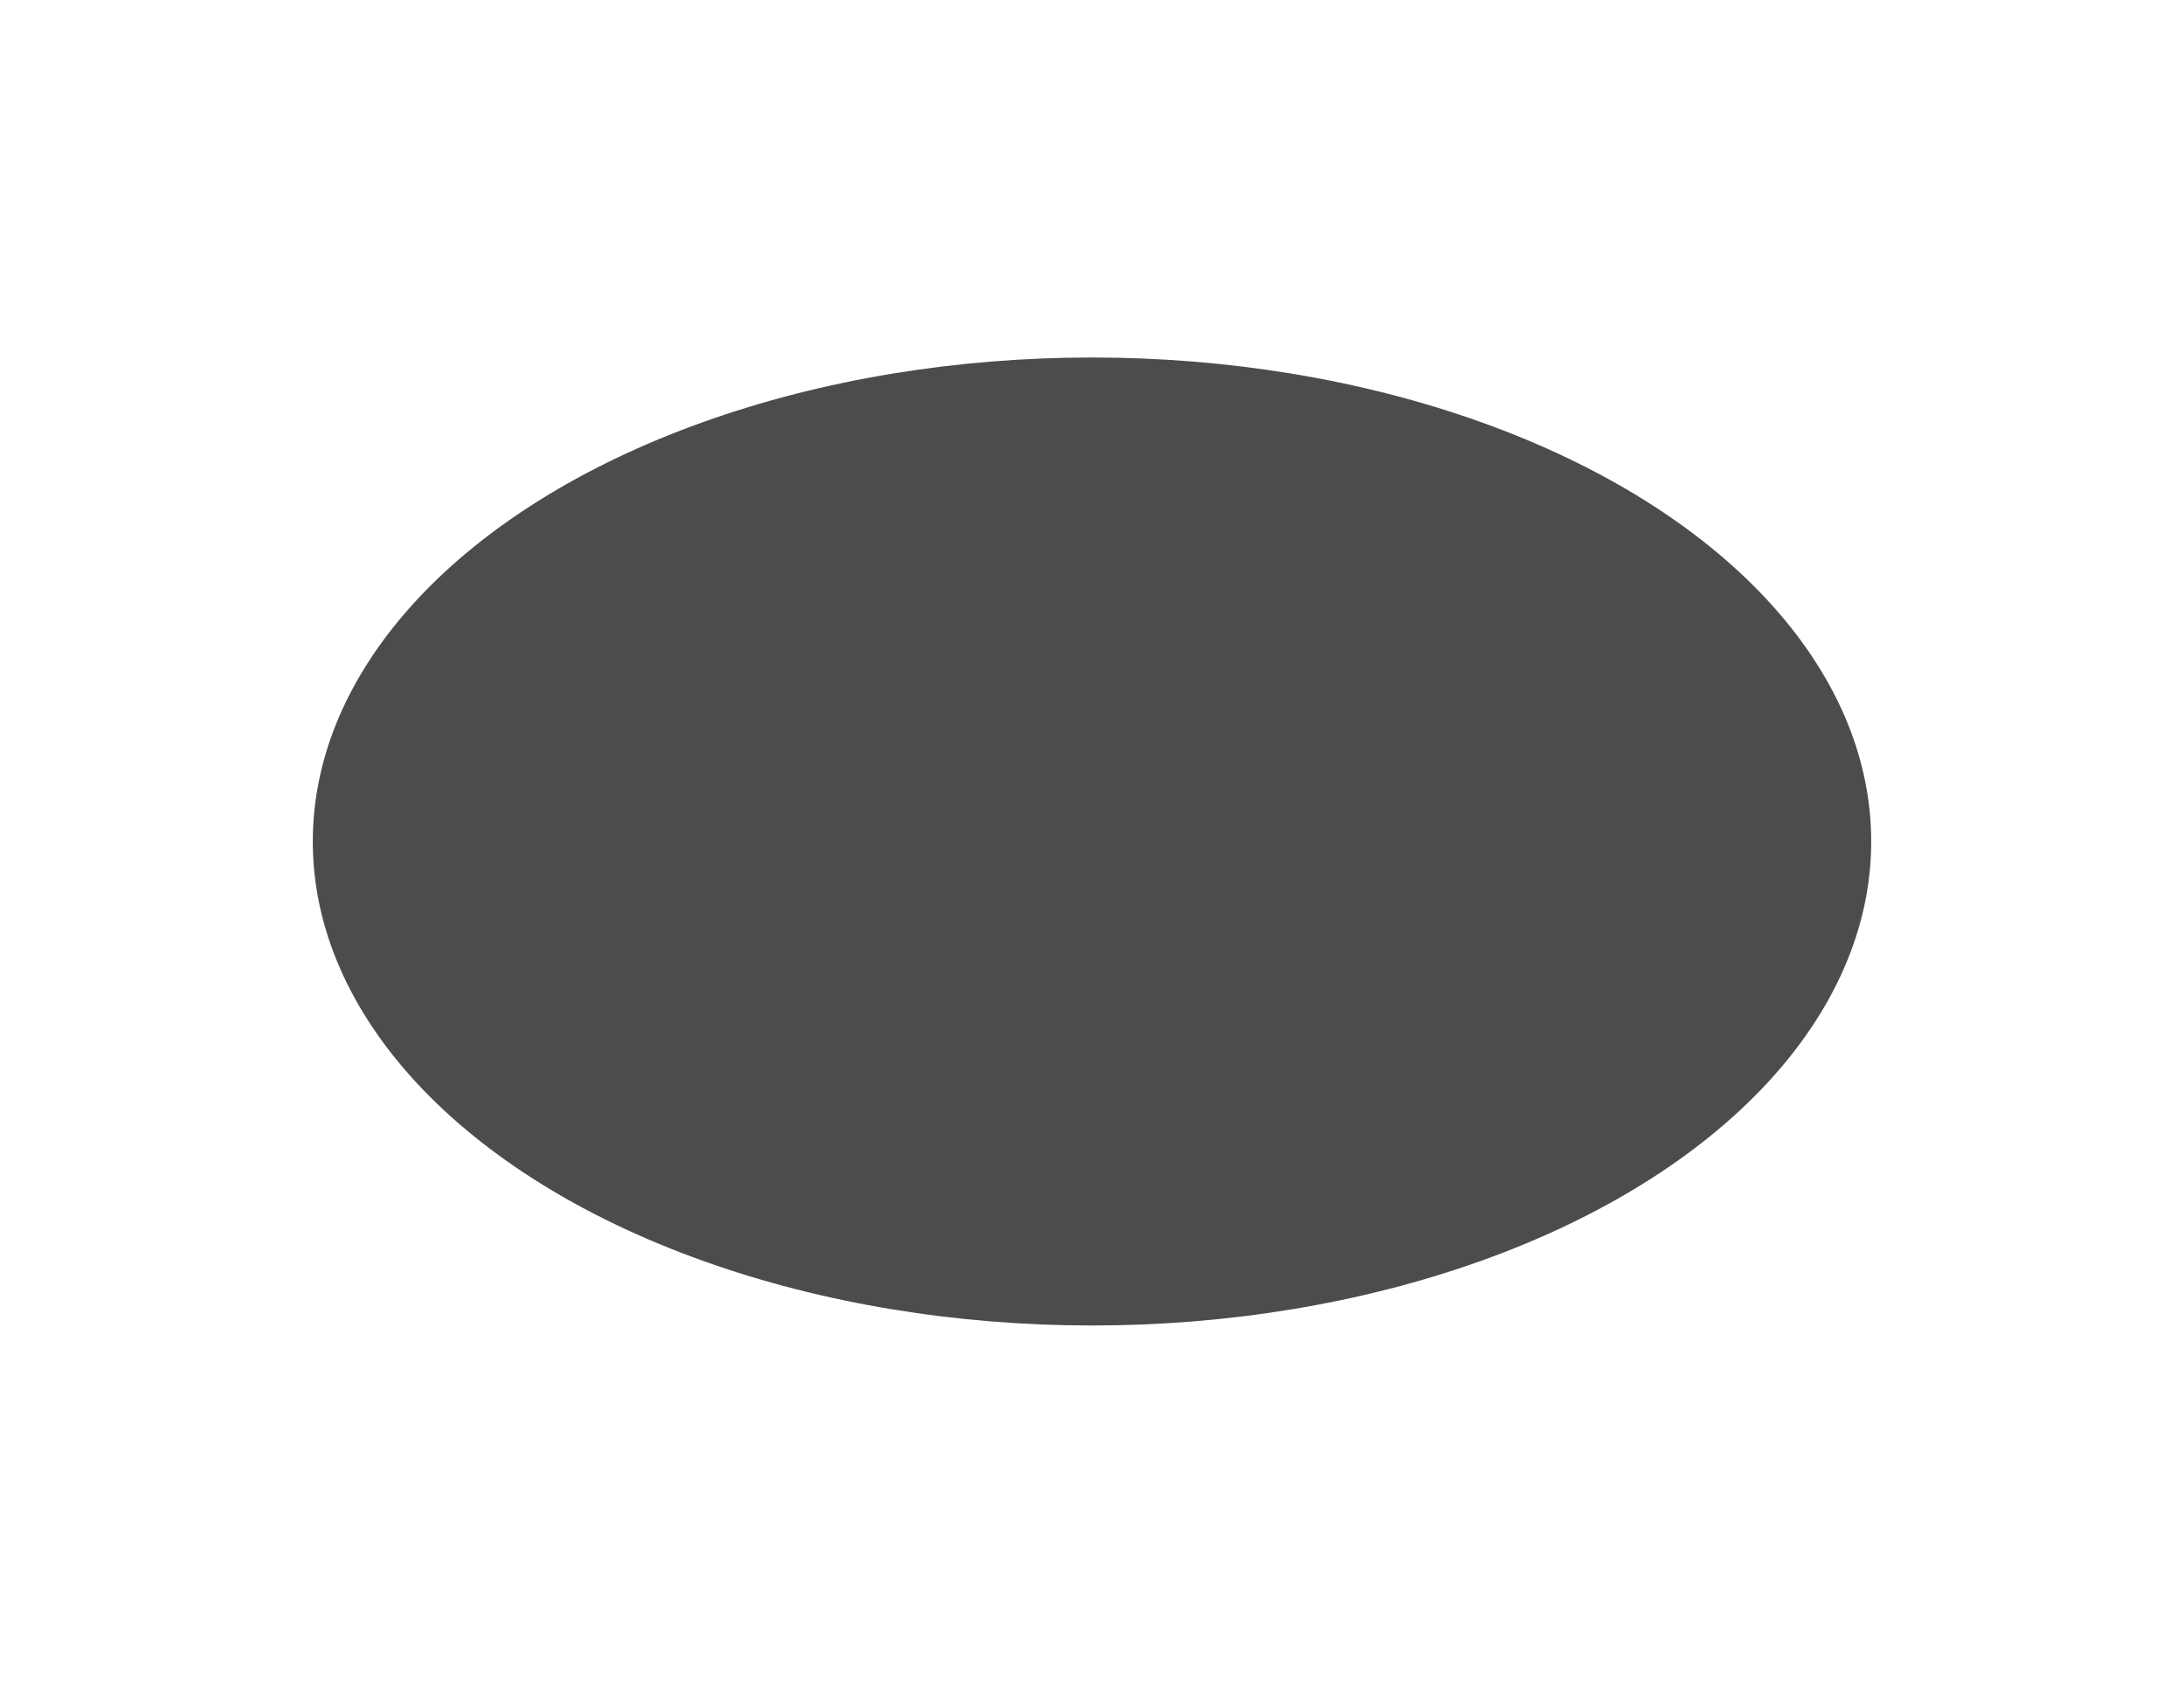 <?xml version="1.0" encoding="utf-8"?>
<svg xmlns="http://www.w3.org/2000/svg" fill="none" height="100%" overflow="visible" preserveAspectRatio="none" style="display: block;" viewBox="0 0 391 302" width="100%">
<g id="Group 93419" opacity="0.7">
<g filter="url(#filter0_dd_0_4067)" id="Ellipse 1019">
<ellipse cx="195.5" cy="150.646" fill="black" rx="139.5" ry="86.646"/>
</g>
</g>
<defs>
<filter color-interpolation-filters="sRGB" filterUnits="userSpaceOnUse" height="301.311" id="filter0_dd_0_4067" width="389.907" x="0.547" y="-0.01">
<feFlood flood-opacity="0" result="BackgroundImageFix"/>
<feColorMatrix in="SourceAlpha" result="hardAlpha" type="matrix" values="0 0 0 0 0 0 0 0 0 0 0 0 0 0 0 0 0 0 127 0"/>
<feOffset dy="8.556"/>
<feGaussianBlur stdDeviation="27.727"/>
<feComposite in2="hardAlpha" operator="out"/>
<feColorMatrix type="matrix" values="0 0 0 0 1 0 0 0 0 0.232 0 0 0 0 0.731 0 0 0 0.3 0"/>
<feBlend in2="BackgroundImageFix" mode="normal" result="effect1_dropShadow_0_4067"/>
<feColorMatrix in="SourceAlpha" result="hardAlpha" type="matrix" values="0 0 0 0 0 0 0 0 0 0 0 0 0 0 0 0 0 0 127 0"/>
<feOffset dy="-8.556"/>
<feGaussianBlur stdDeviation="27.727"/>
<feComposite in2="hardAlpha" operator="out"/>
<feColorMatrix type="matrix" values="0 0 0 0 0 0 0 0 0 0.783 0 0 0 0 1 0 0 0 0.3 0"/>
<feBlend in2="effect1_dropShadow_0_4067" mode="normal" result="effect2_dropShadow_0_4067"/>
<feBlend in="SourceGraphic" in2="effect2_dropShadow_0_4067" mode="normal" result="shape"/>
</filter>
</defs>
</svg>